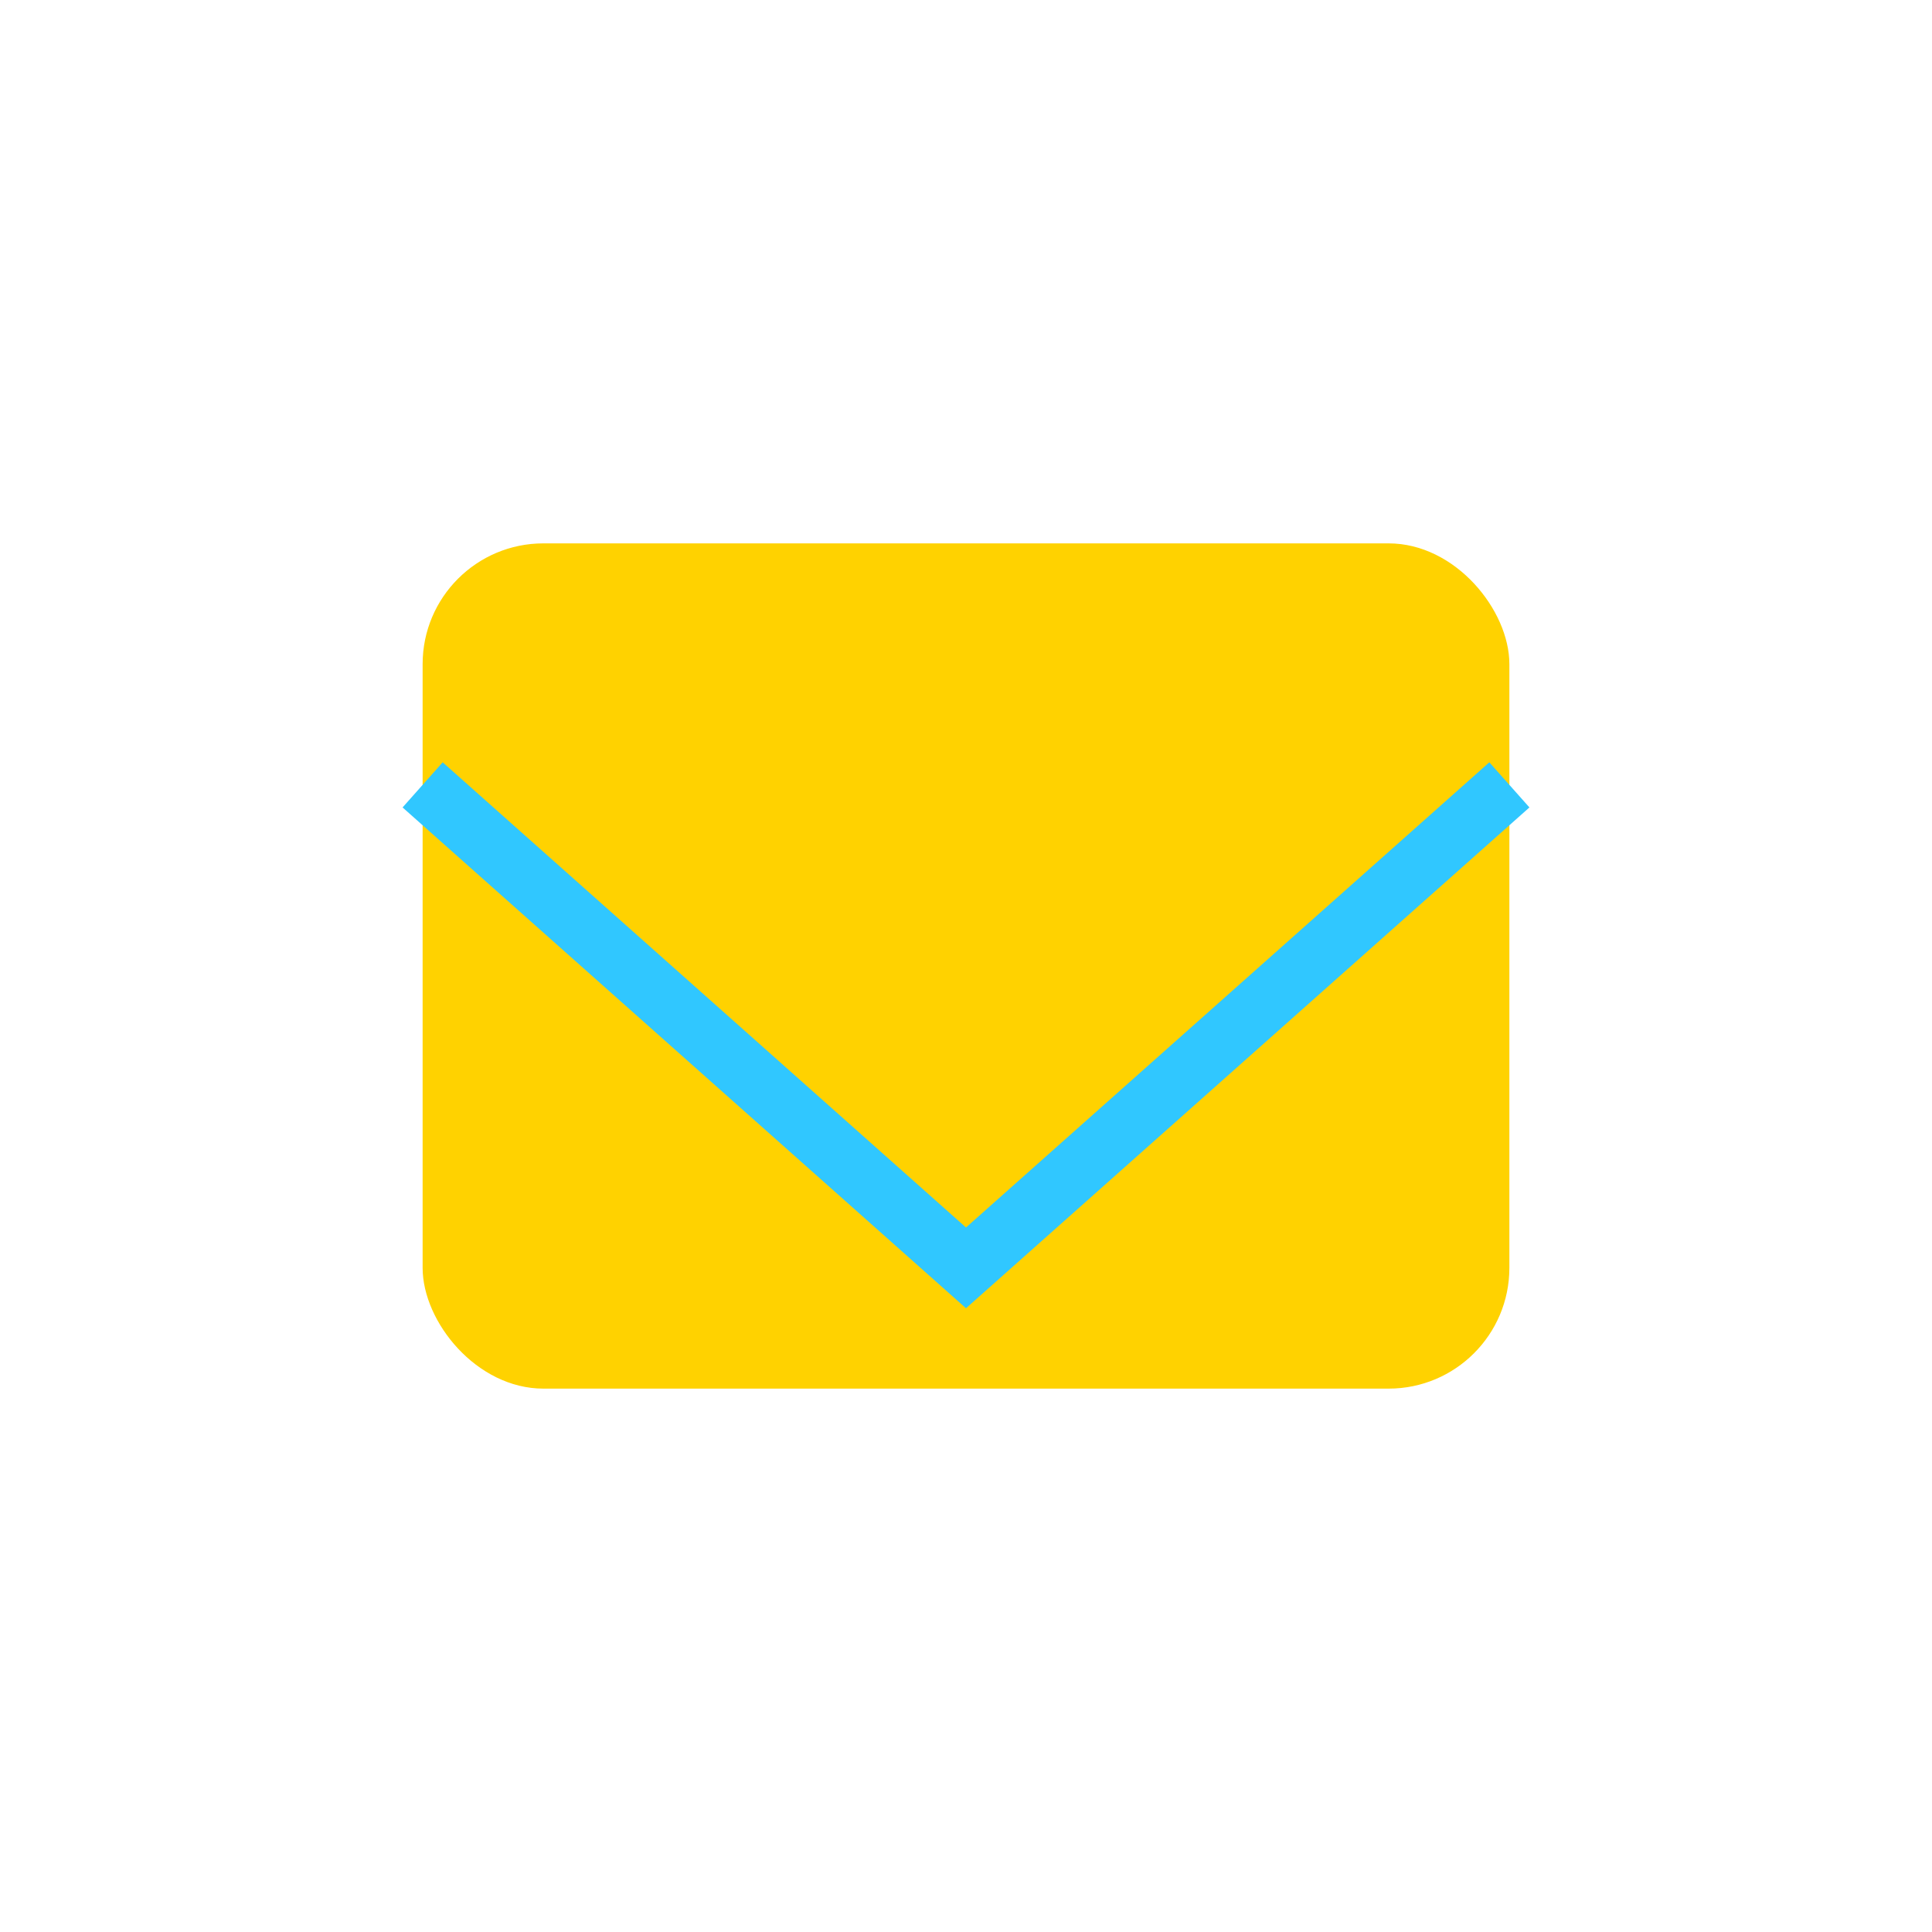 <?xml version="1.0" encoding="UTF-8"?>
<svg xmlns="http://www.w3.org/2000/svg" width="32" height="32" viewBox="0 0 32 32"><rect x="7" y="9" width="18" height="14" rx="2" fill="#FFD200"/><path d="M7 13l9 8 9-8" fill="none" stroke="#30C7FF"/></svg>